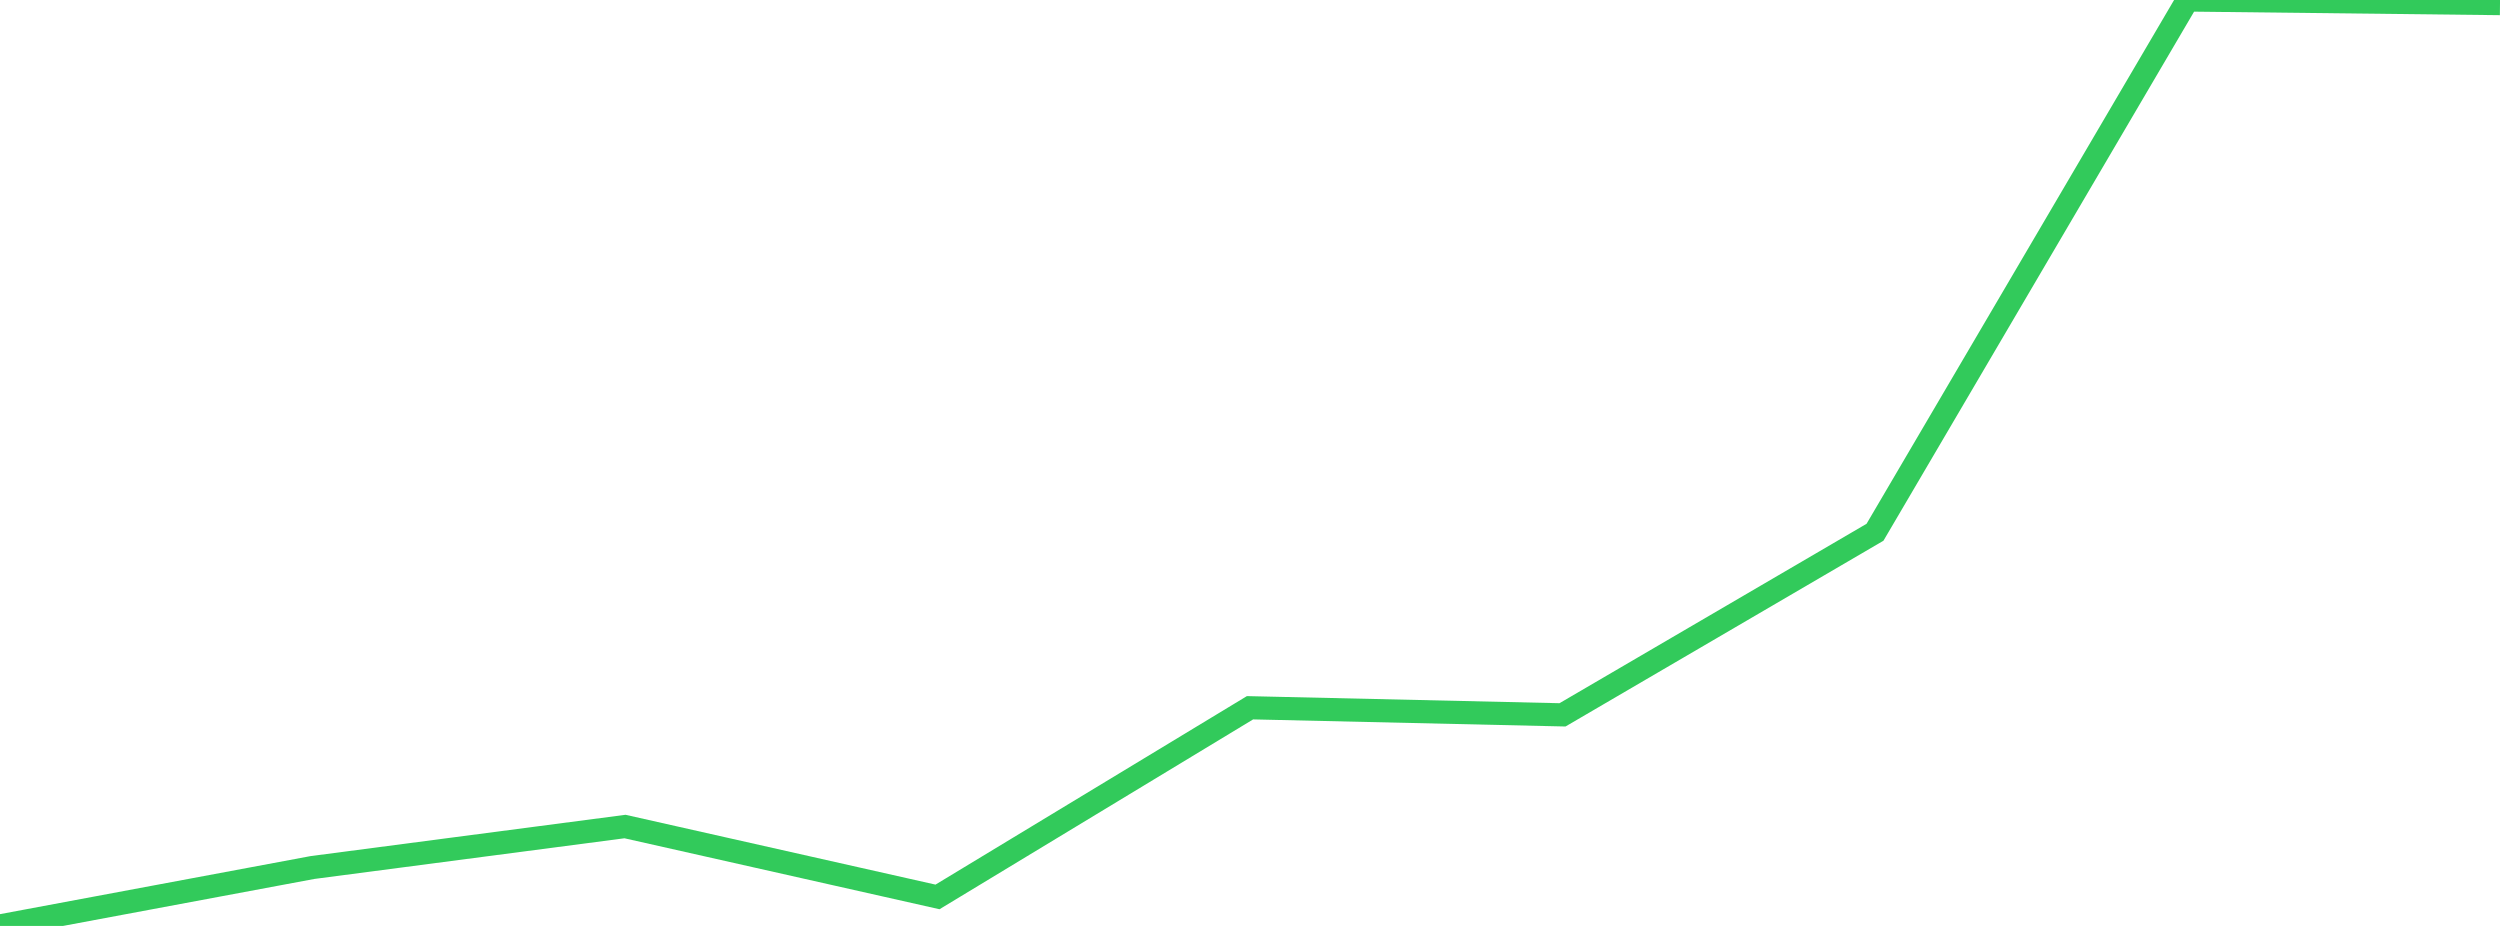 <?xml version="1.0" standalone="no"?>
<!DOCTYPE svg PUBLIC "-//W3C//DTD SVG 1.1//EN" "http://www.w3.org/Graphics/SVG/1.1/DTD/svg11.dtd">

<svg width="135" height="50" viewBox="0 0 135 50" preserveAspectRatio="none" 
  xmlns="http://www.w3.org/2000/svg"
  xmlns:xlink="http://www.w3.org/1999/xlink">


<polyline points="0.0, 50.0 16.875, 46.846 33.75, 44.633 50.625, 48.434 67.5, 38.219 84.375, 38.602 101.25, 28.742 118.125, 0.0 135.0, 0.195" fill="none" stroke="#32ca5b" stroke-width="1.25"/>

</svg>